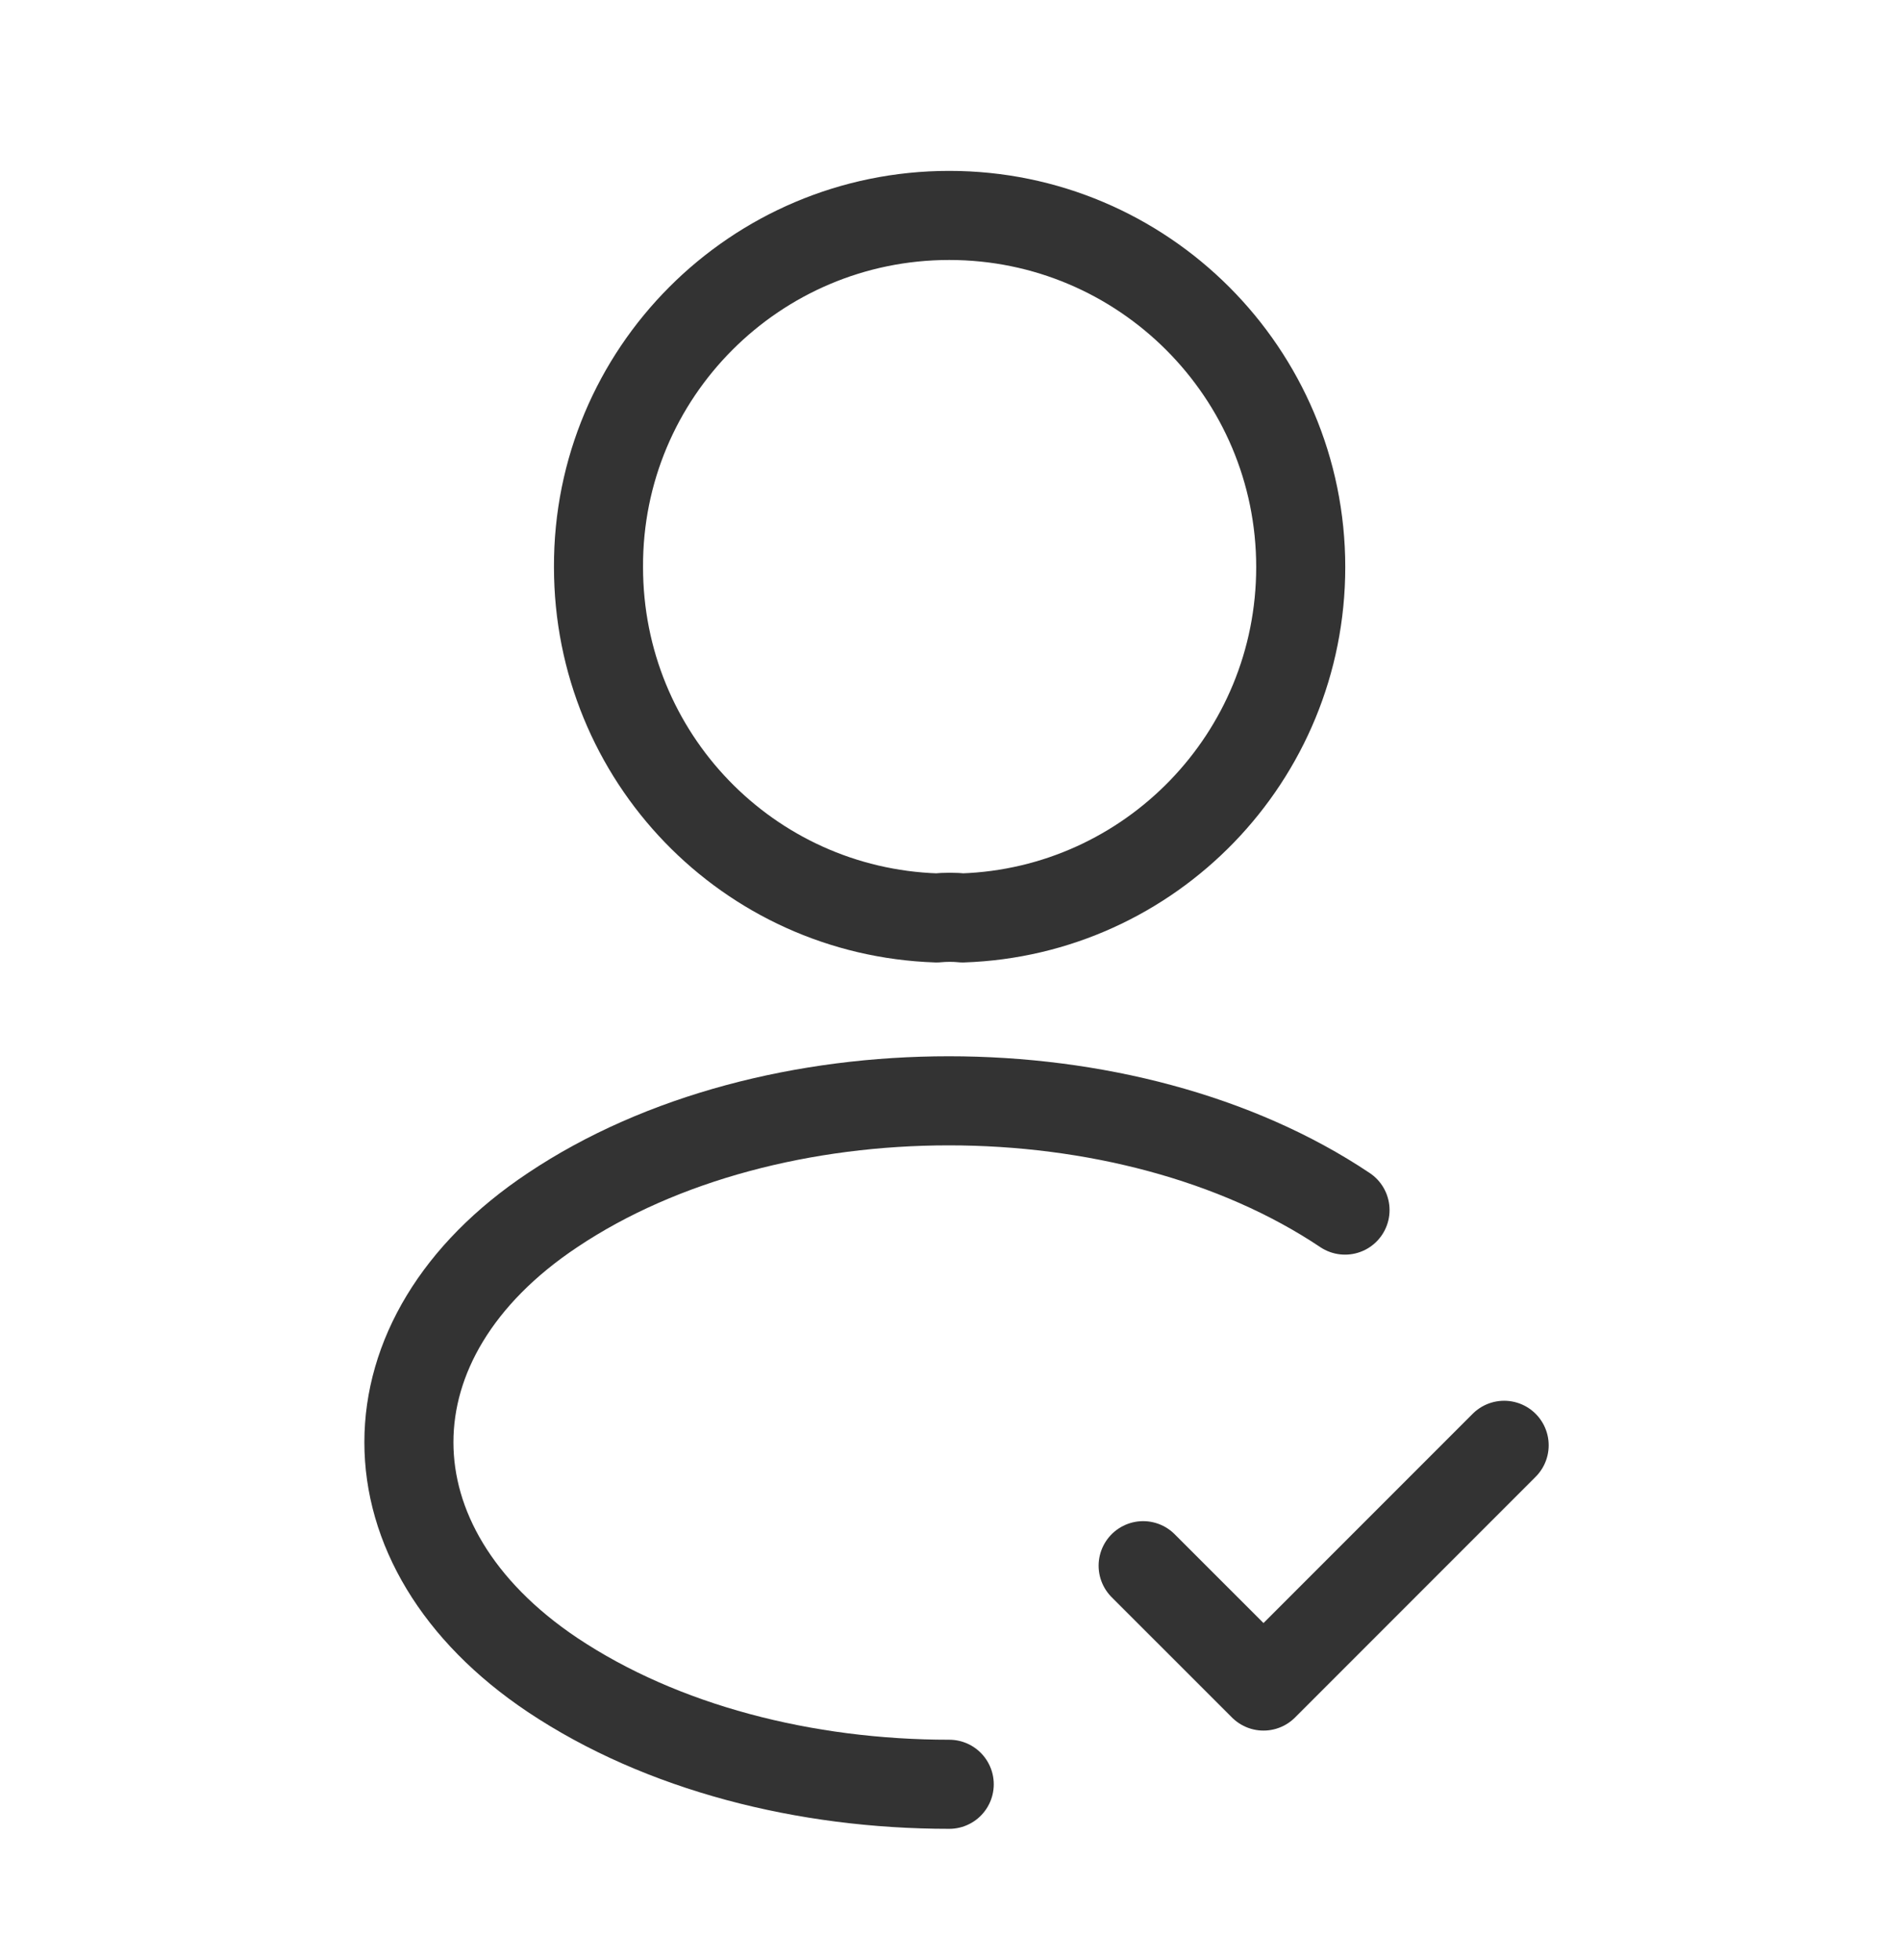 <svg width="32" height="33" viewBox="0 0 32 33" fill="none" xmlns="http://www.w3.org/2000/svg">
<path d="M19.253 26.36L21.28 28.386L25.333 24.333" stroke="#333333" stroke-width="1.5" stroke-linecap="round" stroke-linejoin="round"/>
<path d="M16.213 15.454C16.08 15.44 15.92 15.44 15.773 15.454C12.6 15.347 10.08 12.747 10.08 9.547C10.067 6.28 12.72 3.627 15.987 3.627C19.253 3.627 21.907 6.28 21.907 9.547C21.907 12.747 19.373 15.347 16.213 15.454Z" stroke="#333333" stroke-width="1.5" stroke-linecap="round" stroke-linejoin="round"/>
<path d="M15.987 30.04C13.56 30.04 11.147 29.427 9.307 28.2C6.08 26.04 6.08 22.52 9.307 20.373C12.973 17.92 18.987 17.92 22.653 20.373" stroke="#333333" stroke-width="1.5" stroke-linecap="round" stroke-linejoin="round"/>
</svg>
